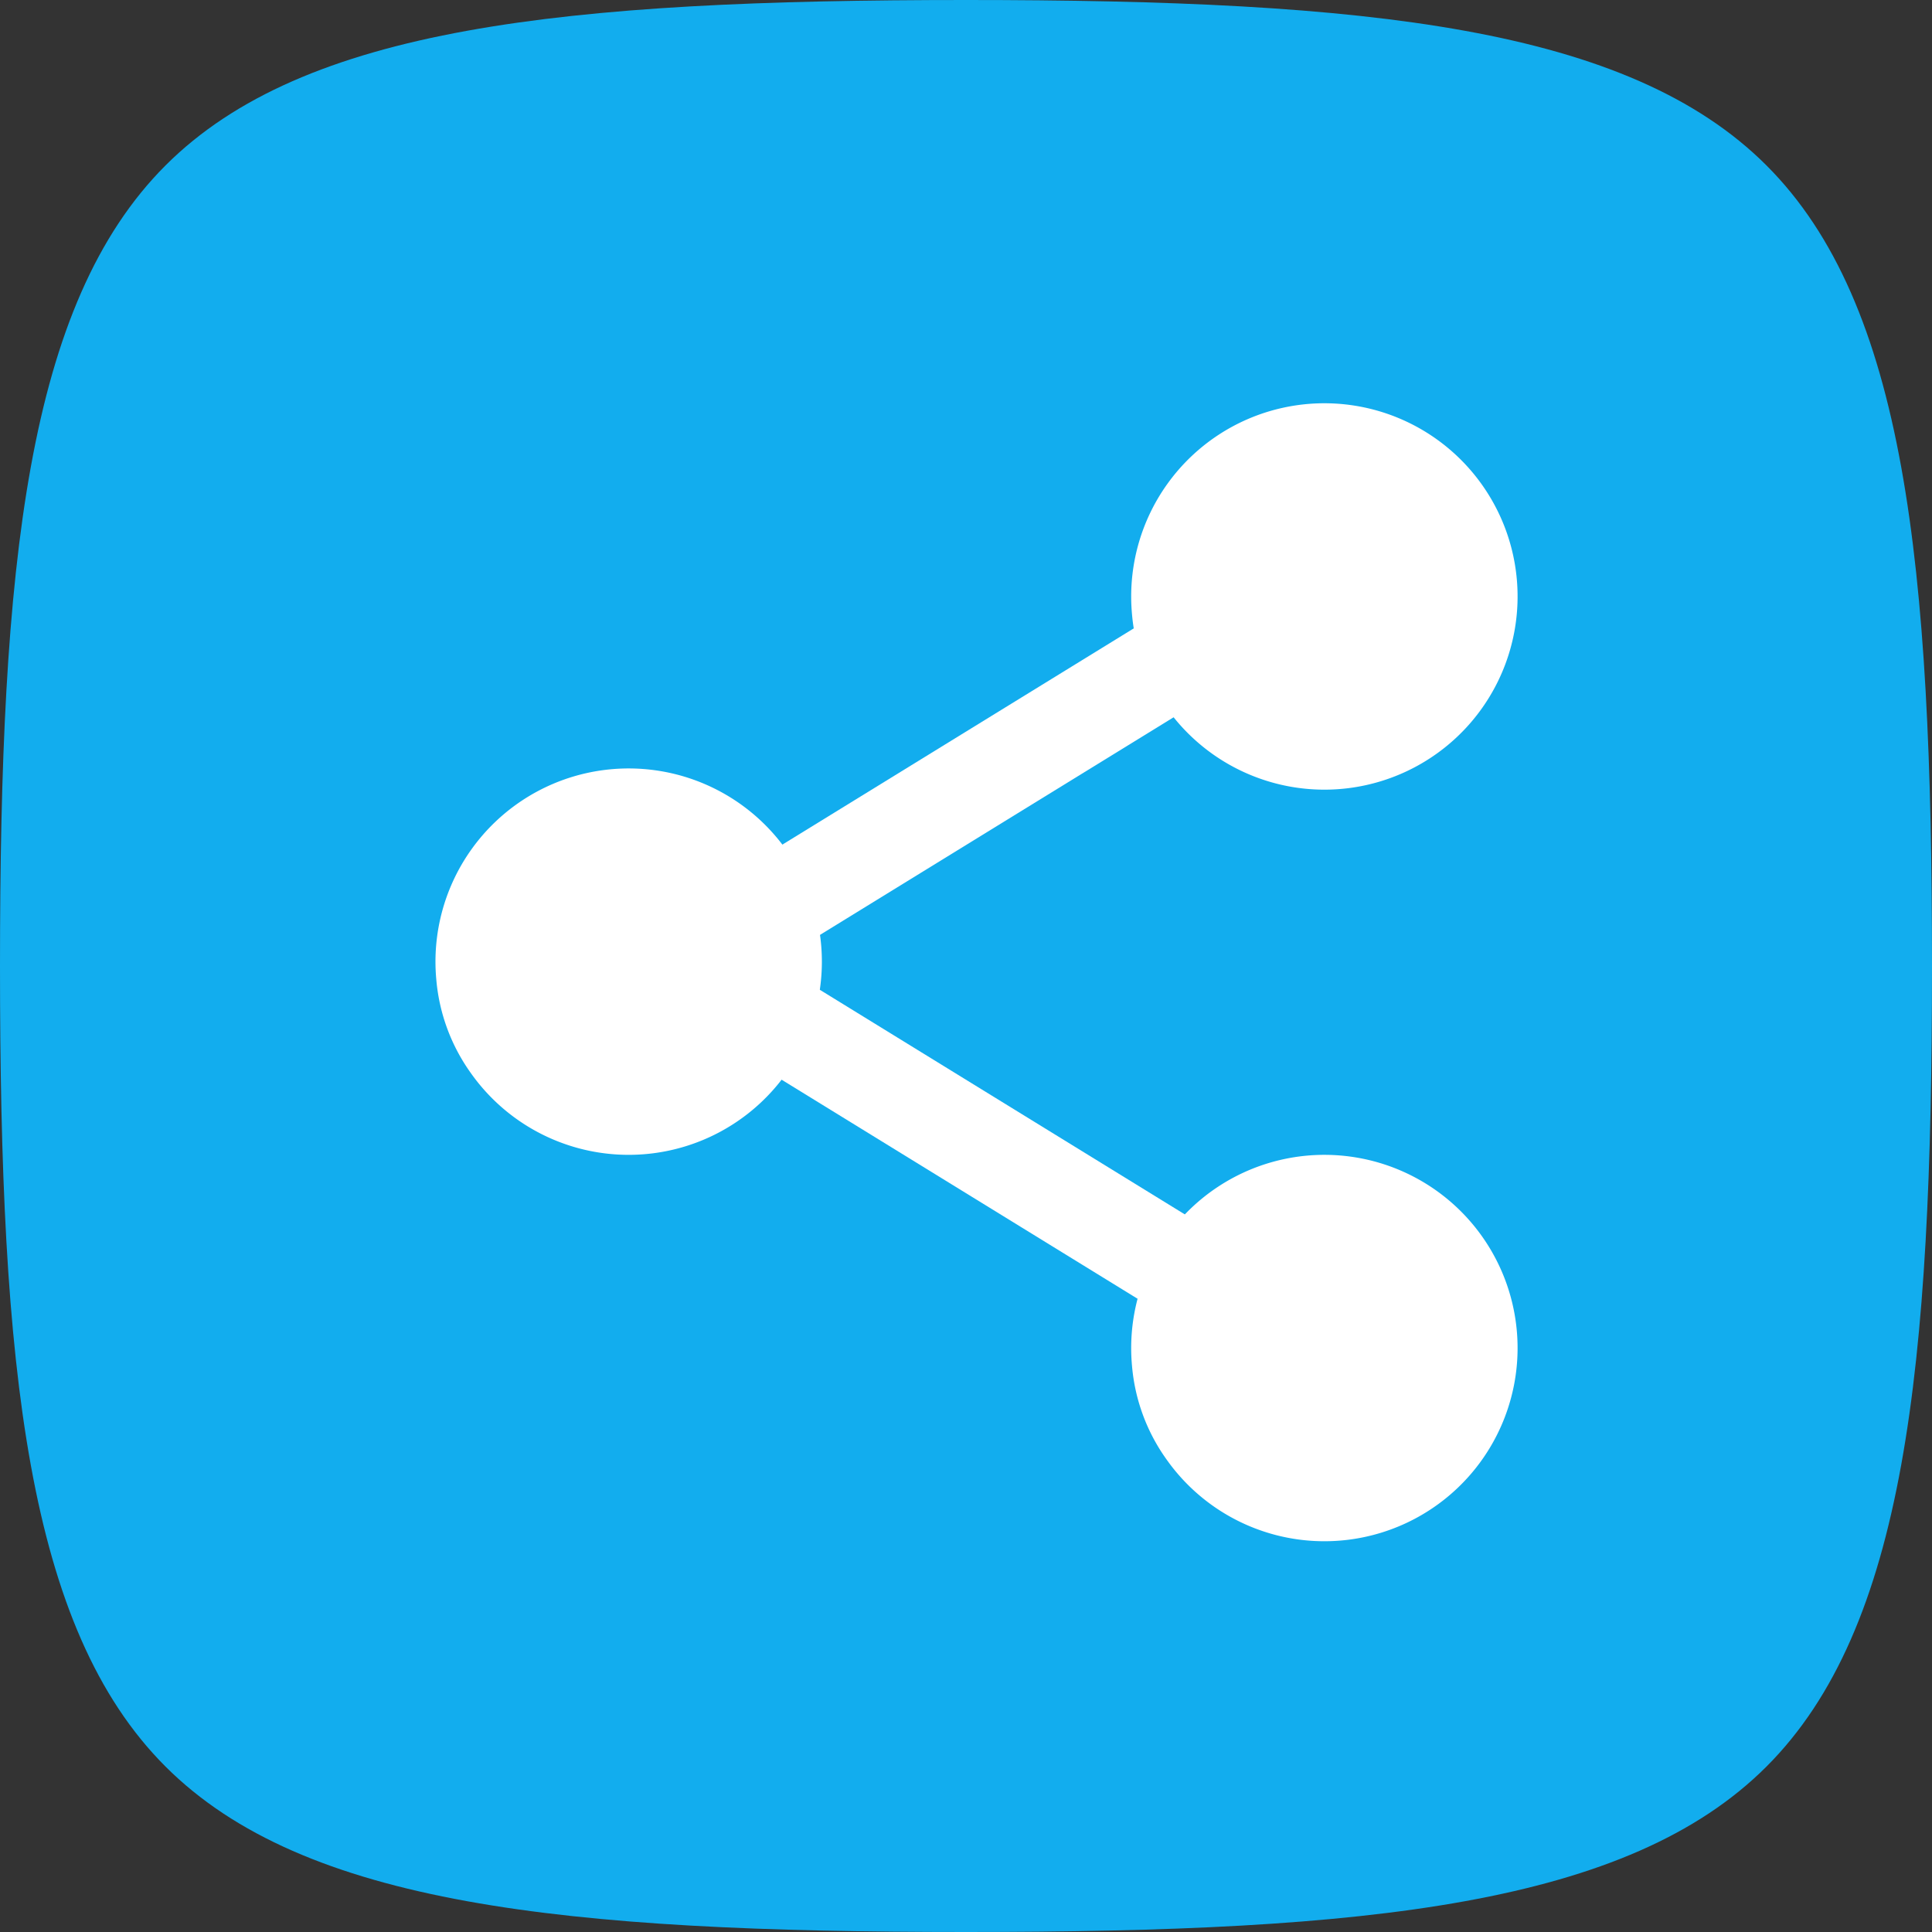 <svg id="compartilhar" xmlns="http://www.w3.org/2000/svg" width="60" height="60" viewBox="0 0 60 60">
  <rect x="0" y="0" width="60" height="60" fill="#333333" stroke="none"/>
  <path id="Caminho_1416" data-name="Caminho 1416" d="M30,60c-12.49,0-20.562-.841-24.861-5.139S0,42.49,0,30,.841,9.438,5.139,5.139,17.51,0,30,0,50.562.841,54.861,5.139,60,17.51,60,30s-.841,20.562-5.139,24.861S42.49,60,30,60Z" fill="#12adee"/>
  <path id="Caminho_1417" data-name="Caminho 1417" d="M23.653,28.388l13-8" fill="none" stroke="#fff" stroke-width="3"/>
  <path id="Caminho_1418" data-name="Caminho 1418" d="M23.653,31.388l13,8" fill="none" stroke="#fff" stroke-width="3"/>
  <path id="Caminho_1419" data-name="Caminho 1419" d="M35.155,42.412a5.834,5.834,0,0,0,1.074,2.914,6,6,0,1,0-1.074-2.914Z" fill="#fff"/>
  <path id="Caminho_1420" data-name="Caminho 1420" d="M13.549,30.412a5.834,5.834,0,0,0,1.074,2.914,6,6,0,1,0-1.074-2.914Z" fill="#fff"/>
  <path id="Caminho_1421" data-name="Caminho 1421" d="M35.155,19.071a5.834,5.834,0,0,0,1.074,2.914,6,6,0,1,0-1.074-2.914Z" fill="#fff"/>
</svg>
